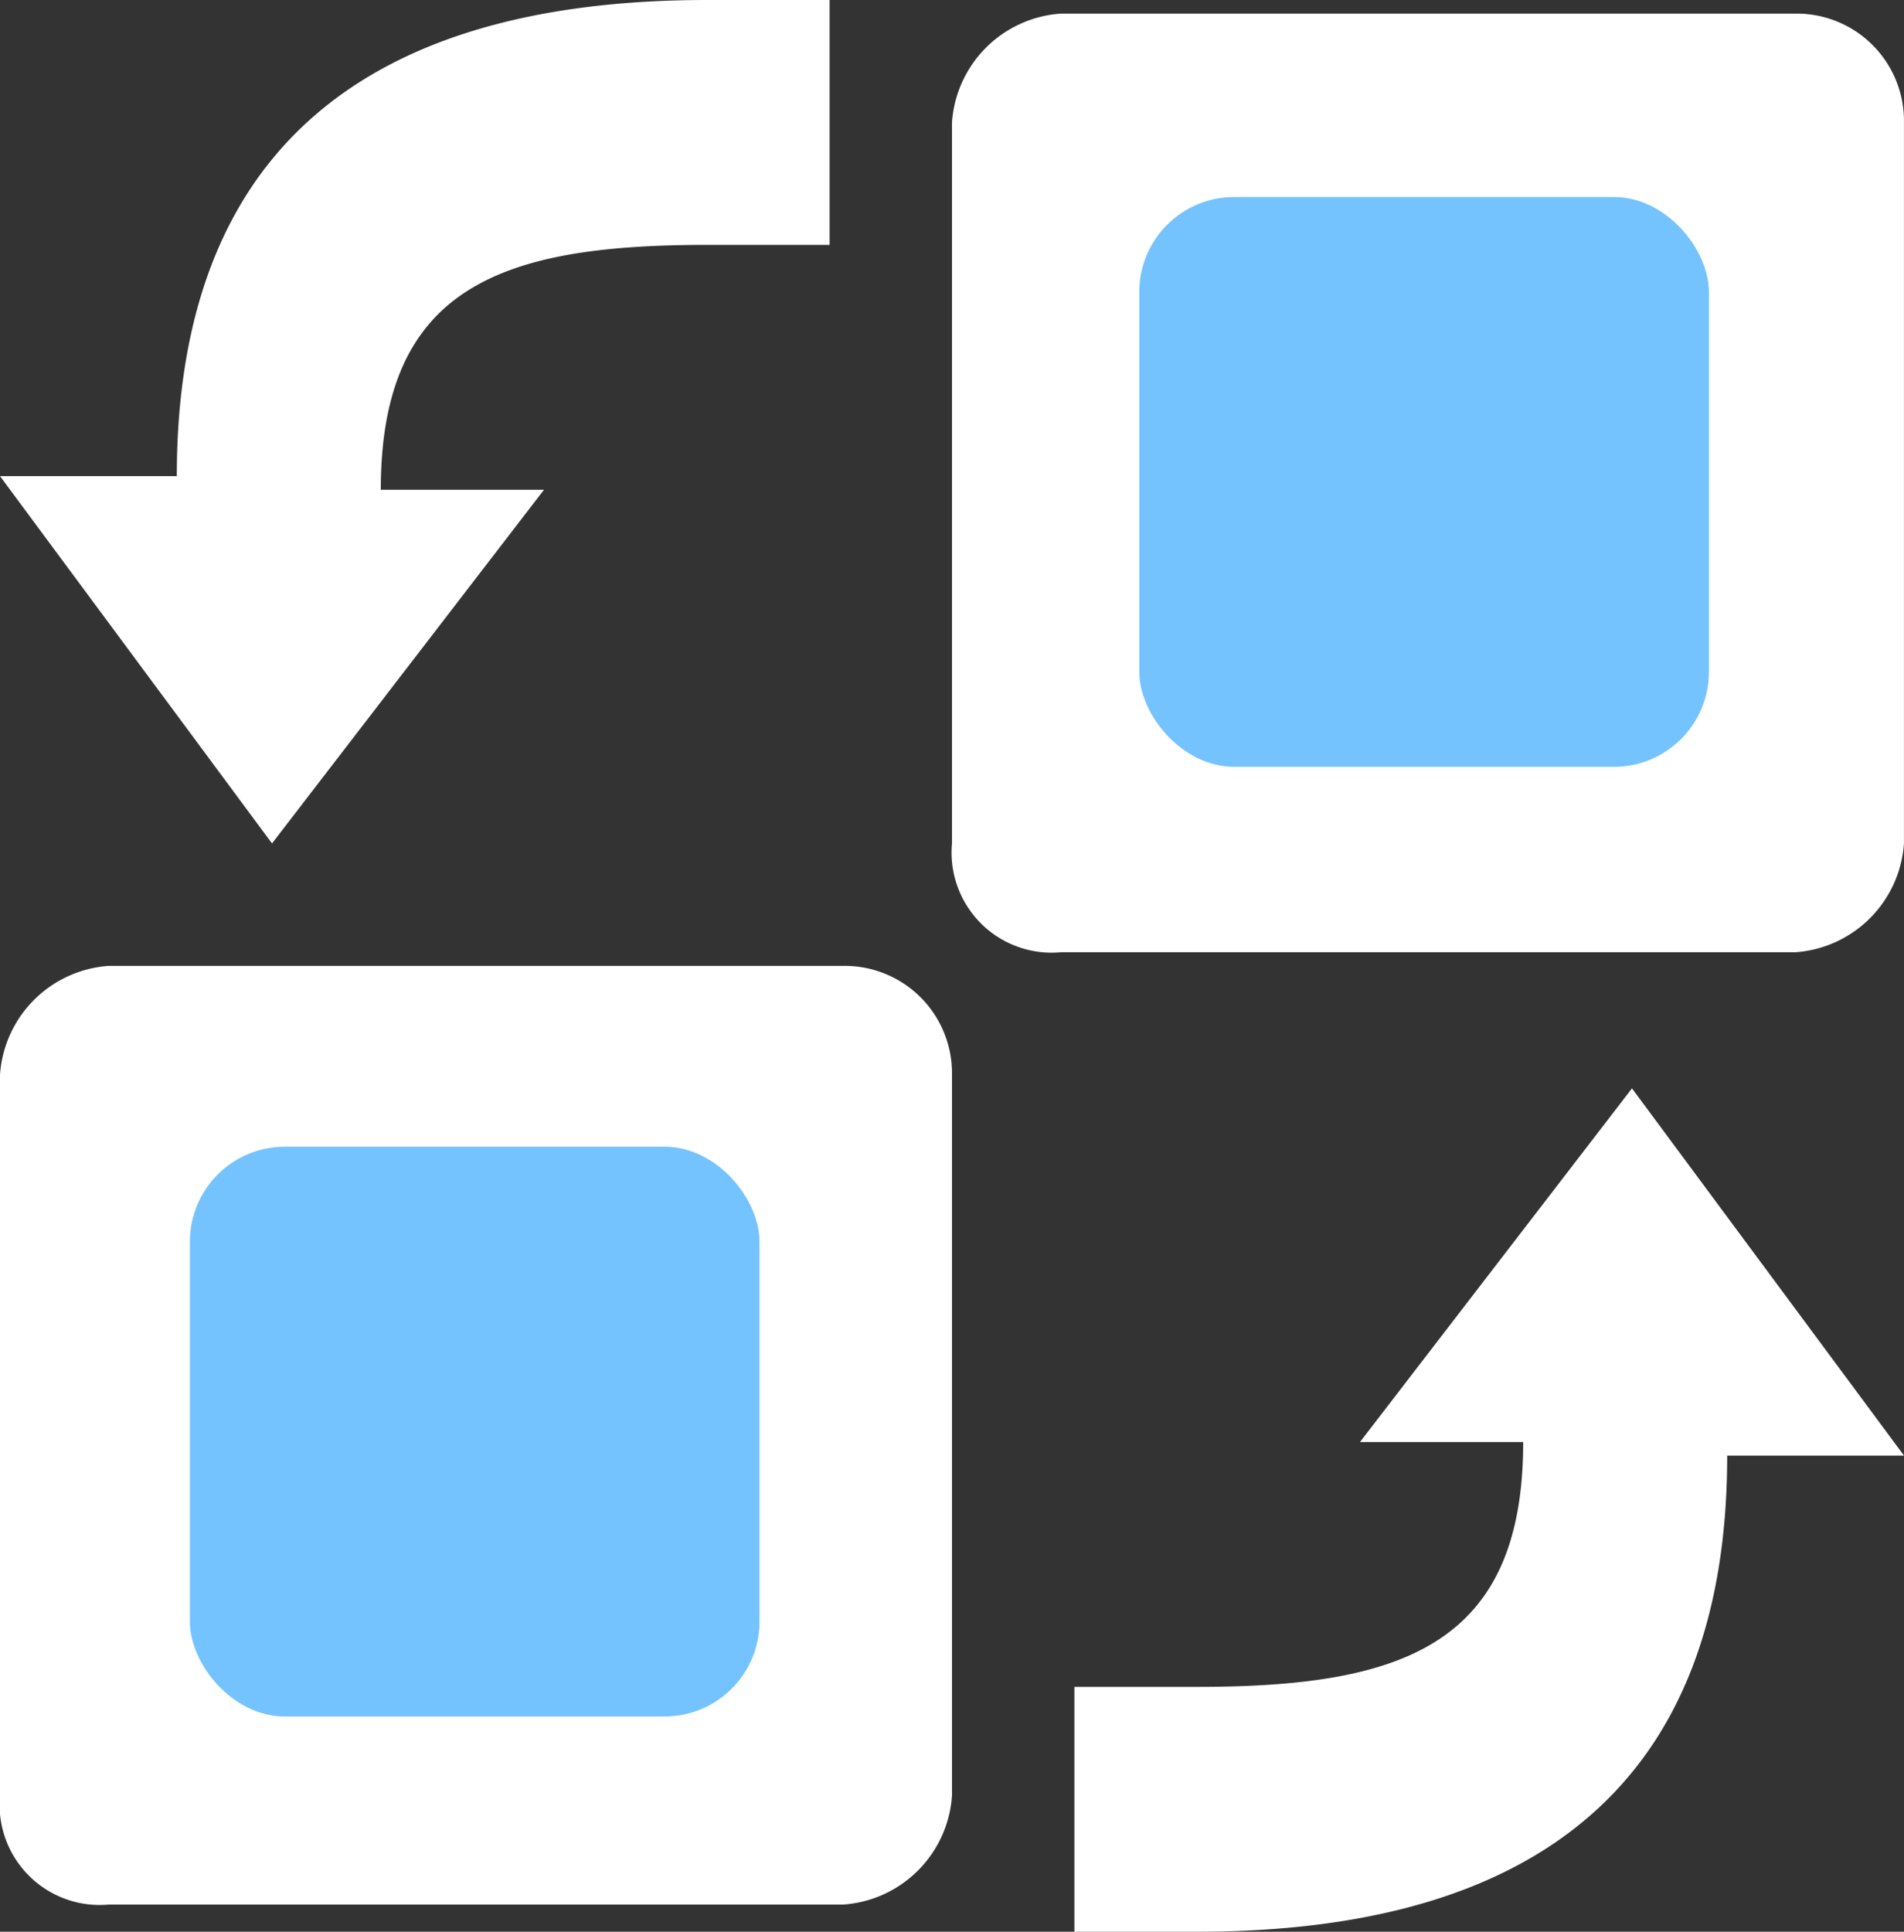 <svg xmlns="http://www.w3.org/2000/svg" width="60.165" height="61.024" viewBox="0 0 60.165 61.024"><rect x="0" y="0" width="60.165" height="61.024" fill="#333333" stroke="none"/><defs><style>.a{fill:#fff;}.b{fill:#74c3ff;}</style></defs><g transform="translate(-226 -78.276)"><path class="a" d="M120.727,58.03H97.52a3.7,3.7,0,0,0-3.438,3.438V84.244a3.163,3.163,0,0,0,3.438,3.438h23.206a3.7,3.7,0,0,0,3.438-3.438V61.468a3.39,3.39,0,0,0-3.438-3.438Zm-4.3,20.628a1.849,1.849,0,0,1-1.719,1.719H102.677c-.859,0-1.289-.859-1.289-1.719v-11.6a1.918,1.918,0,0,1,1.289-1.719H114.71a1.849,1.849,0,0,1,1.719,1.719ZM72.595,84.244,81.19,73.071H76.033c0-6.446,3.868-7.735,10.314-7.735h3.868V57.6H86.347c-10.744,0-16.76,4.727-16.76,15.041H64ZM115.57,91.98l-8.595,11.173h5.157c0,6.446-3.868,7.735-10.314,7.735H97.95v7.735h3.868c10.744,0,16.76-4.727,16.76-15.041h5.587l-8.595-11.6ZM90.644,88.112H67.438A3.7,3.7,0,0,0,64,91.55v22.777a3.163,3.163,0,0,0,3.438,3.438H90.644a3.7,3.7,0,0,0,3.438-3.438V91.55A3.39,3.39,0,0,0,90.644,88.112Zm-4.3,20.628a1.849,1.849,0,0,1-1.719,1.719H72.595a1.849,1.849,0,0,1-1.719-1.719v-11.6a1.849,1.849,0,0,1,1.719-1.719H84.628a1.849,1.849,0,0,1,1.719,1.719v11.6Z" transform="translate(162 20.676)"/><rect class="b" width="18" height="18" rx="3" transform="translate(262 84.5)"/><rect class="b" width="18" height="18" rx="3" transform="translate(232 114.5)"/></g></svg>